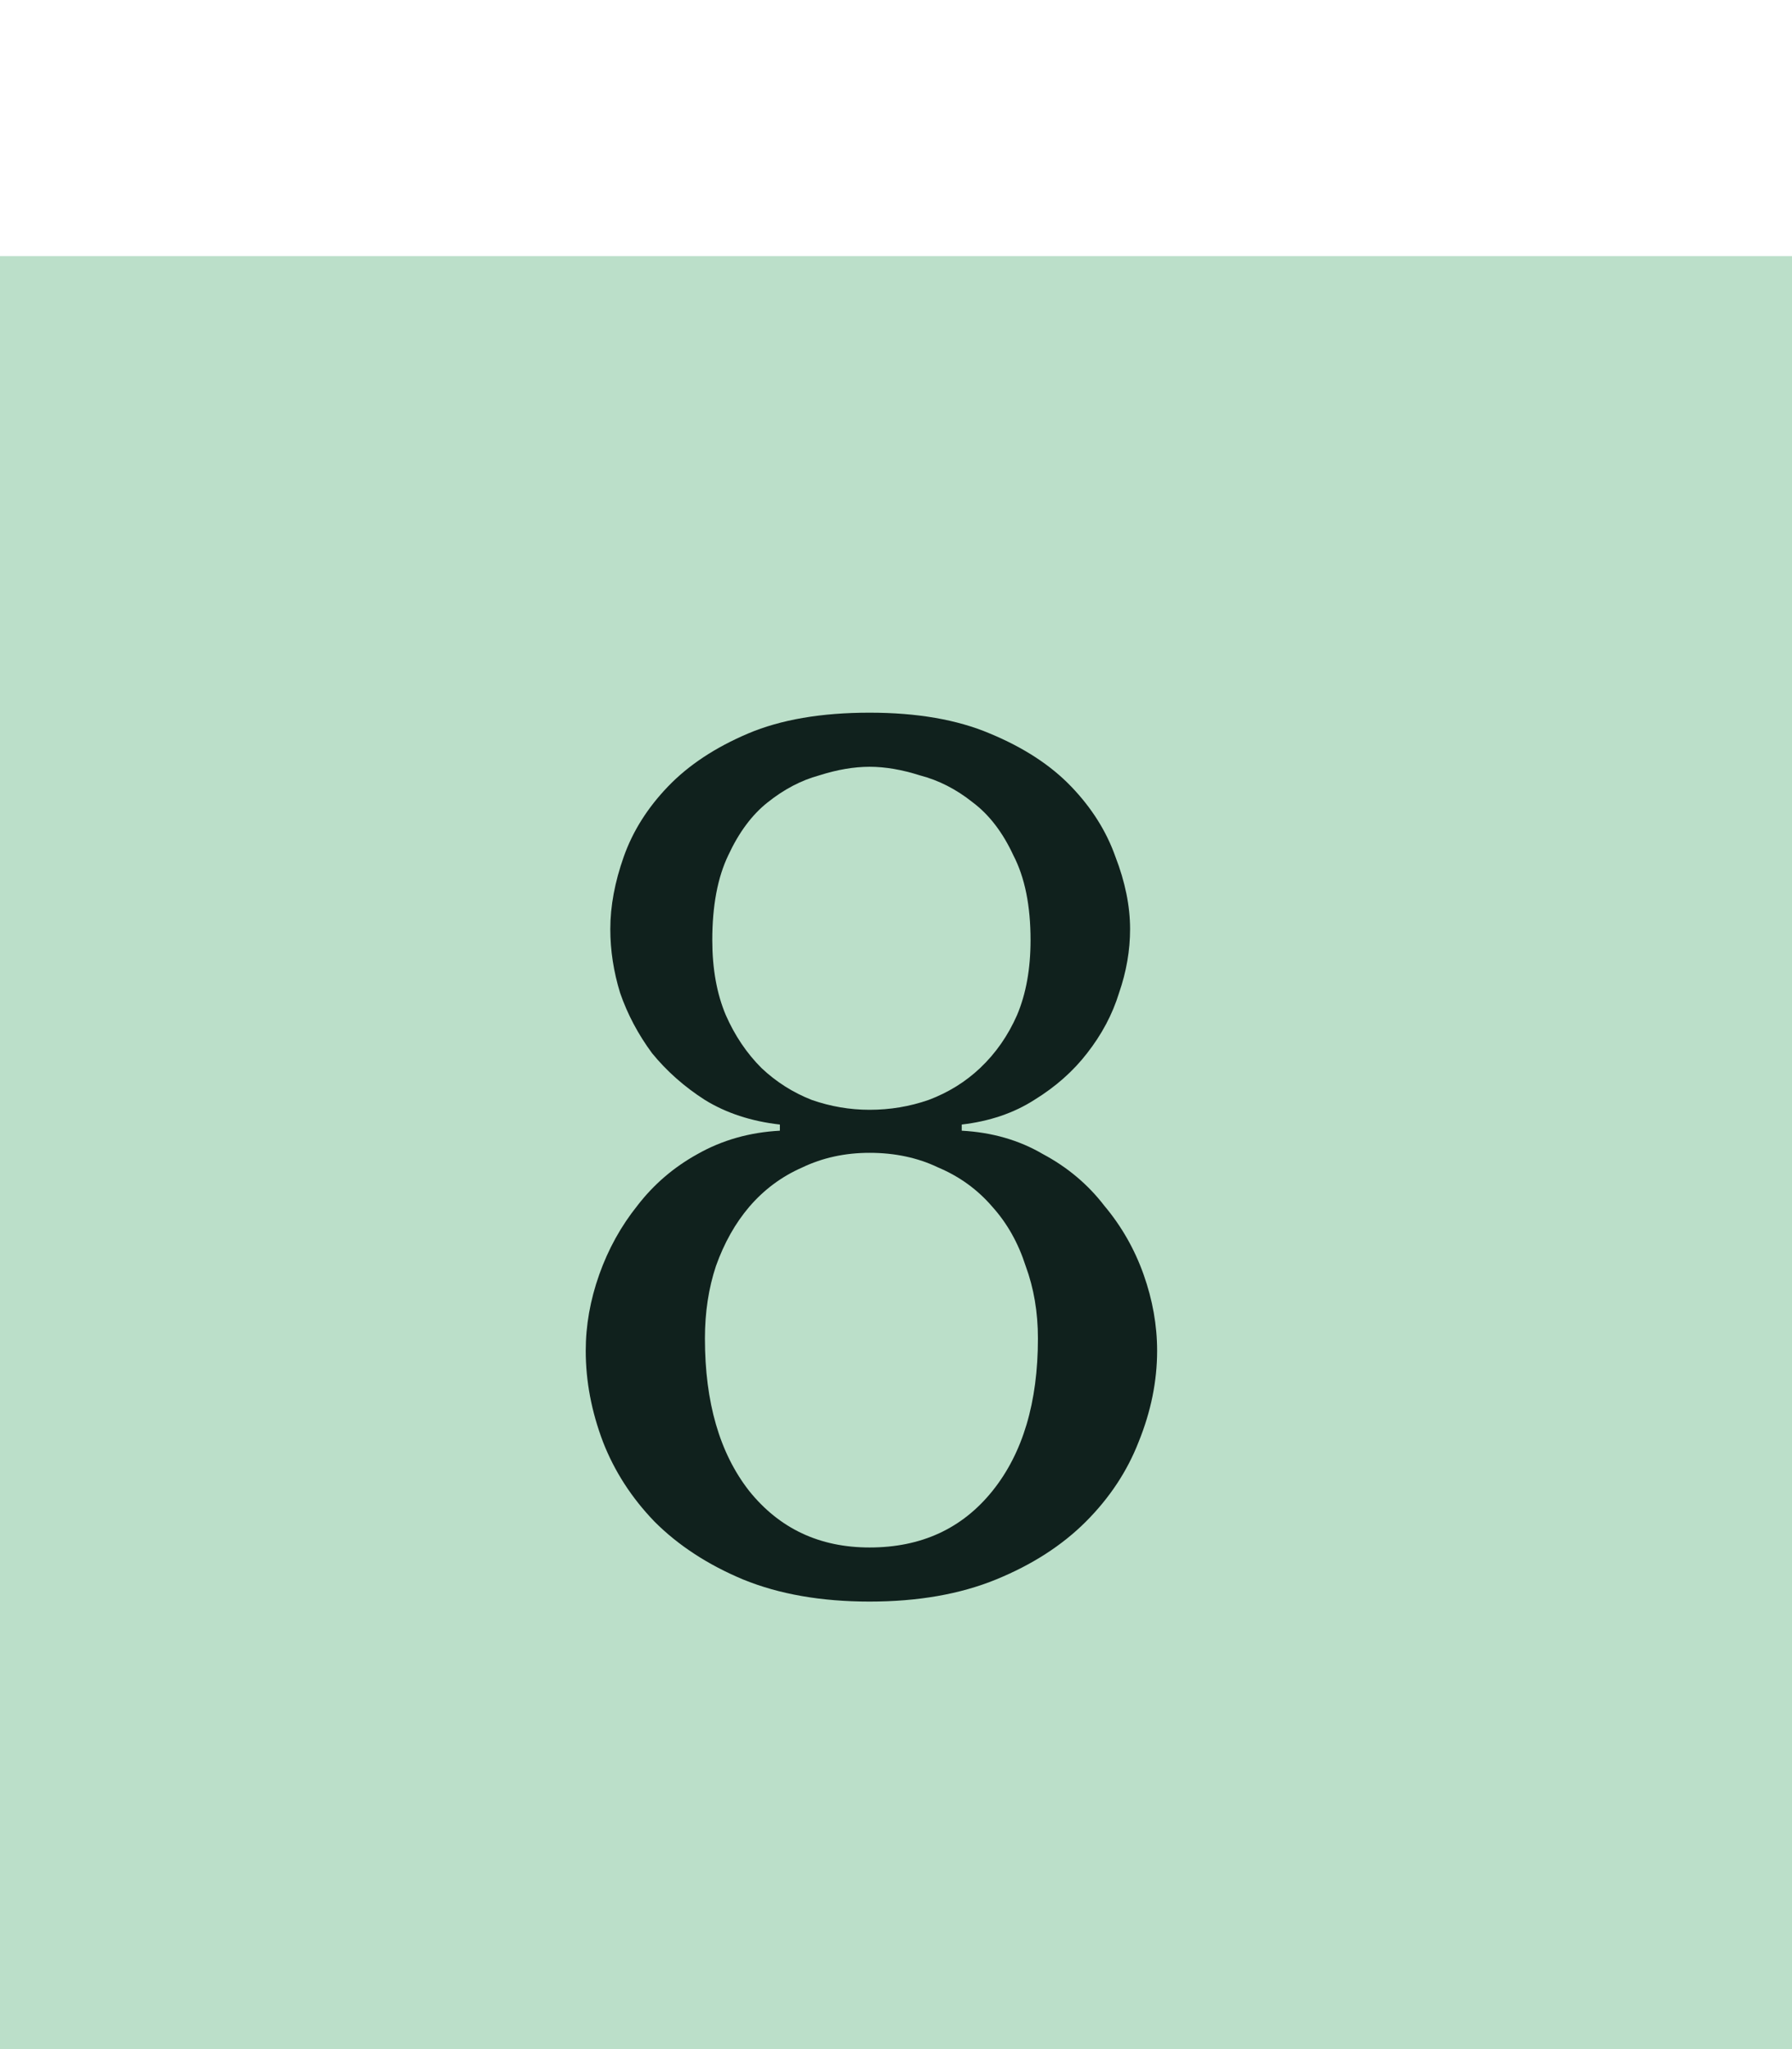 <?xml version="1.0" encoding="UTF-8"?> <svg xmlns="http://www.w3.org/2000/svg" width="35" height="40" viewBox="0 0 35 40" fill="none"> <rect width="35" height="35" transform="translate(0 5)" fill="#BBDFC9"></rect> <path d="M15.232 21.952C14.672 21.888 14.184 21.728 13.768 21.472C13.368 21.216 13.024 20.912 12.736 20.56C12.464 20.192 12.256 19.8 12.112 19.384C11.984 18.968 11.92 18.552 11.92 18.136C11.92 17.688 12.008 17.216 12.184 16.72C12.36 16.224 12.648 15.768 13.048 15.352C13.448 14.936 13.968 14.592 14.608 14.32C15.248 14.048 16.04 13.912 16.984 13.912C17.912 13.912 18.696 14.048 19.336 14.32C19.992 14.592 20.52 14.936 20.92 15.352C21.32 15.768 21.608 16.224 21.784 16.72C21.976 17.216 22.072 17.688 22.072 18.136C22.072 18.552 22 18.968 21.856 19.384C21.728 19.8 21.52 20.192 21.232 20.56C20.96 20.912 20.616 21.216 20.2 21.472C19.8 21.728 19.328 21.888 18.784 21.952V22.072C19.376 22.104 19.904 22.256 20.368 22.528C20.848 22.784 21.248 23.12 21.568 23.536C21.904 23.936 22.16 24.384 22.336 24.88C22.512 25.376 22.6 25.872 22.6 26.368C22.6 26.96 22.48 27.552 22.24 28.144C22.016 28.72 21.672 29.24 21.208 29.704C20.744 30.168 20.16 30.544 19.456 30.832C18.752 31.12 17.928 31.264 16.984 31.264C16.04 31.264 15.216 31.12 14.512 30.832C13.824 30.544 13.248 30.168 12.784 29.704C12.336 29.24 12 28.72 11.776 28.144C11.552 27.552 11.44 26.96 11.44 26.368C11.44 25.872 11.528 25.376 11.704 24.88C11.88 24.384 12.128 23.936 12.448 23.536C12.768 23.12 13.16 22.784 13.624 22.528C14.104 22.256 14.64 22.104 15.232 22.072V21.952ZM16.984 21.664C17.384 21.664 17.768 21.6 18.136 21.472C18.52 21.328 18.856 21.12 19.144 20.848C19.448 20.56 19.688 20.216 19.864 19.816C20.04 19.4 20.128 18.912 20.128 18.352C20.128 17.68 20.016 17.128 19.792 16.696C19.584 16.248 19.32 15.904 19 15.664C18.68 15.408 18.336 15.232 17.968 15.136C17.616 15.024 17.288 14.968 16.984 14.968C16.68 14.968 16.352 15.024 16 15.136C15.648 15.232 15.312 15.408 14.992 15.664C14.688 15.904 14.432 16.248 14.224 16.696C14.016 17.128 13.912 17.68 13.912 18.352C13.912 18.912 14 19.4 14.176 19.816C14.352 20.216 14.584 20.56 14.872 20.848C15.16 21.12 15.488 21.328 15.856 21.472C16.224 21.6 16.6 21.664 16.984 21.664ZM16.984 22.504C16.504 22.504 16.064 22.6 15.664 22.792C15.264 22.968 14.92 23.224 14.632 23.56C14.36 23.88 14.144 24.264 13.984 24.712C13.84 25.144 13.768 25.616 13.768 26.128C13.768 27.376 14.056 28.368 14.632 29.104C15.224 29.84 16.008 30.208 16.984 30.208C17.992 30.208 18.792 29.84 19.384 29.104C19.976 28.368 20.272 27.376 20.272 26.128C20.272 25.616 20.192 25.144 20.032 24.712C19.888 24.264 19.672 23.88 19.384 23.56C19.096 23.224 18.744 22.968 18.328 22.792C17.928 22.6 17.48 22.504 16.984 22.504Z" fill="#10211D"></path> </svg> 